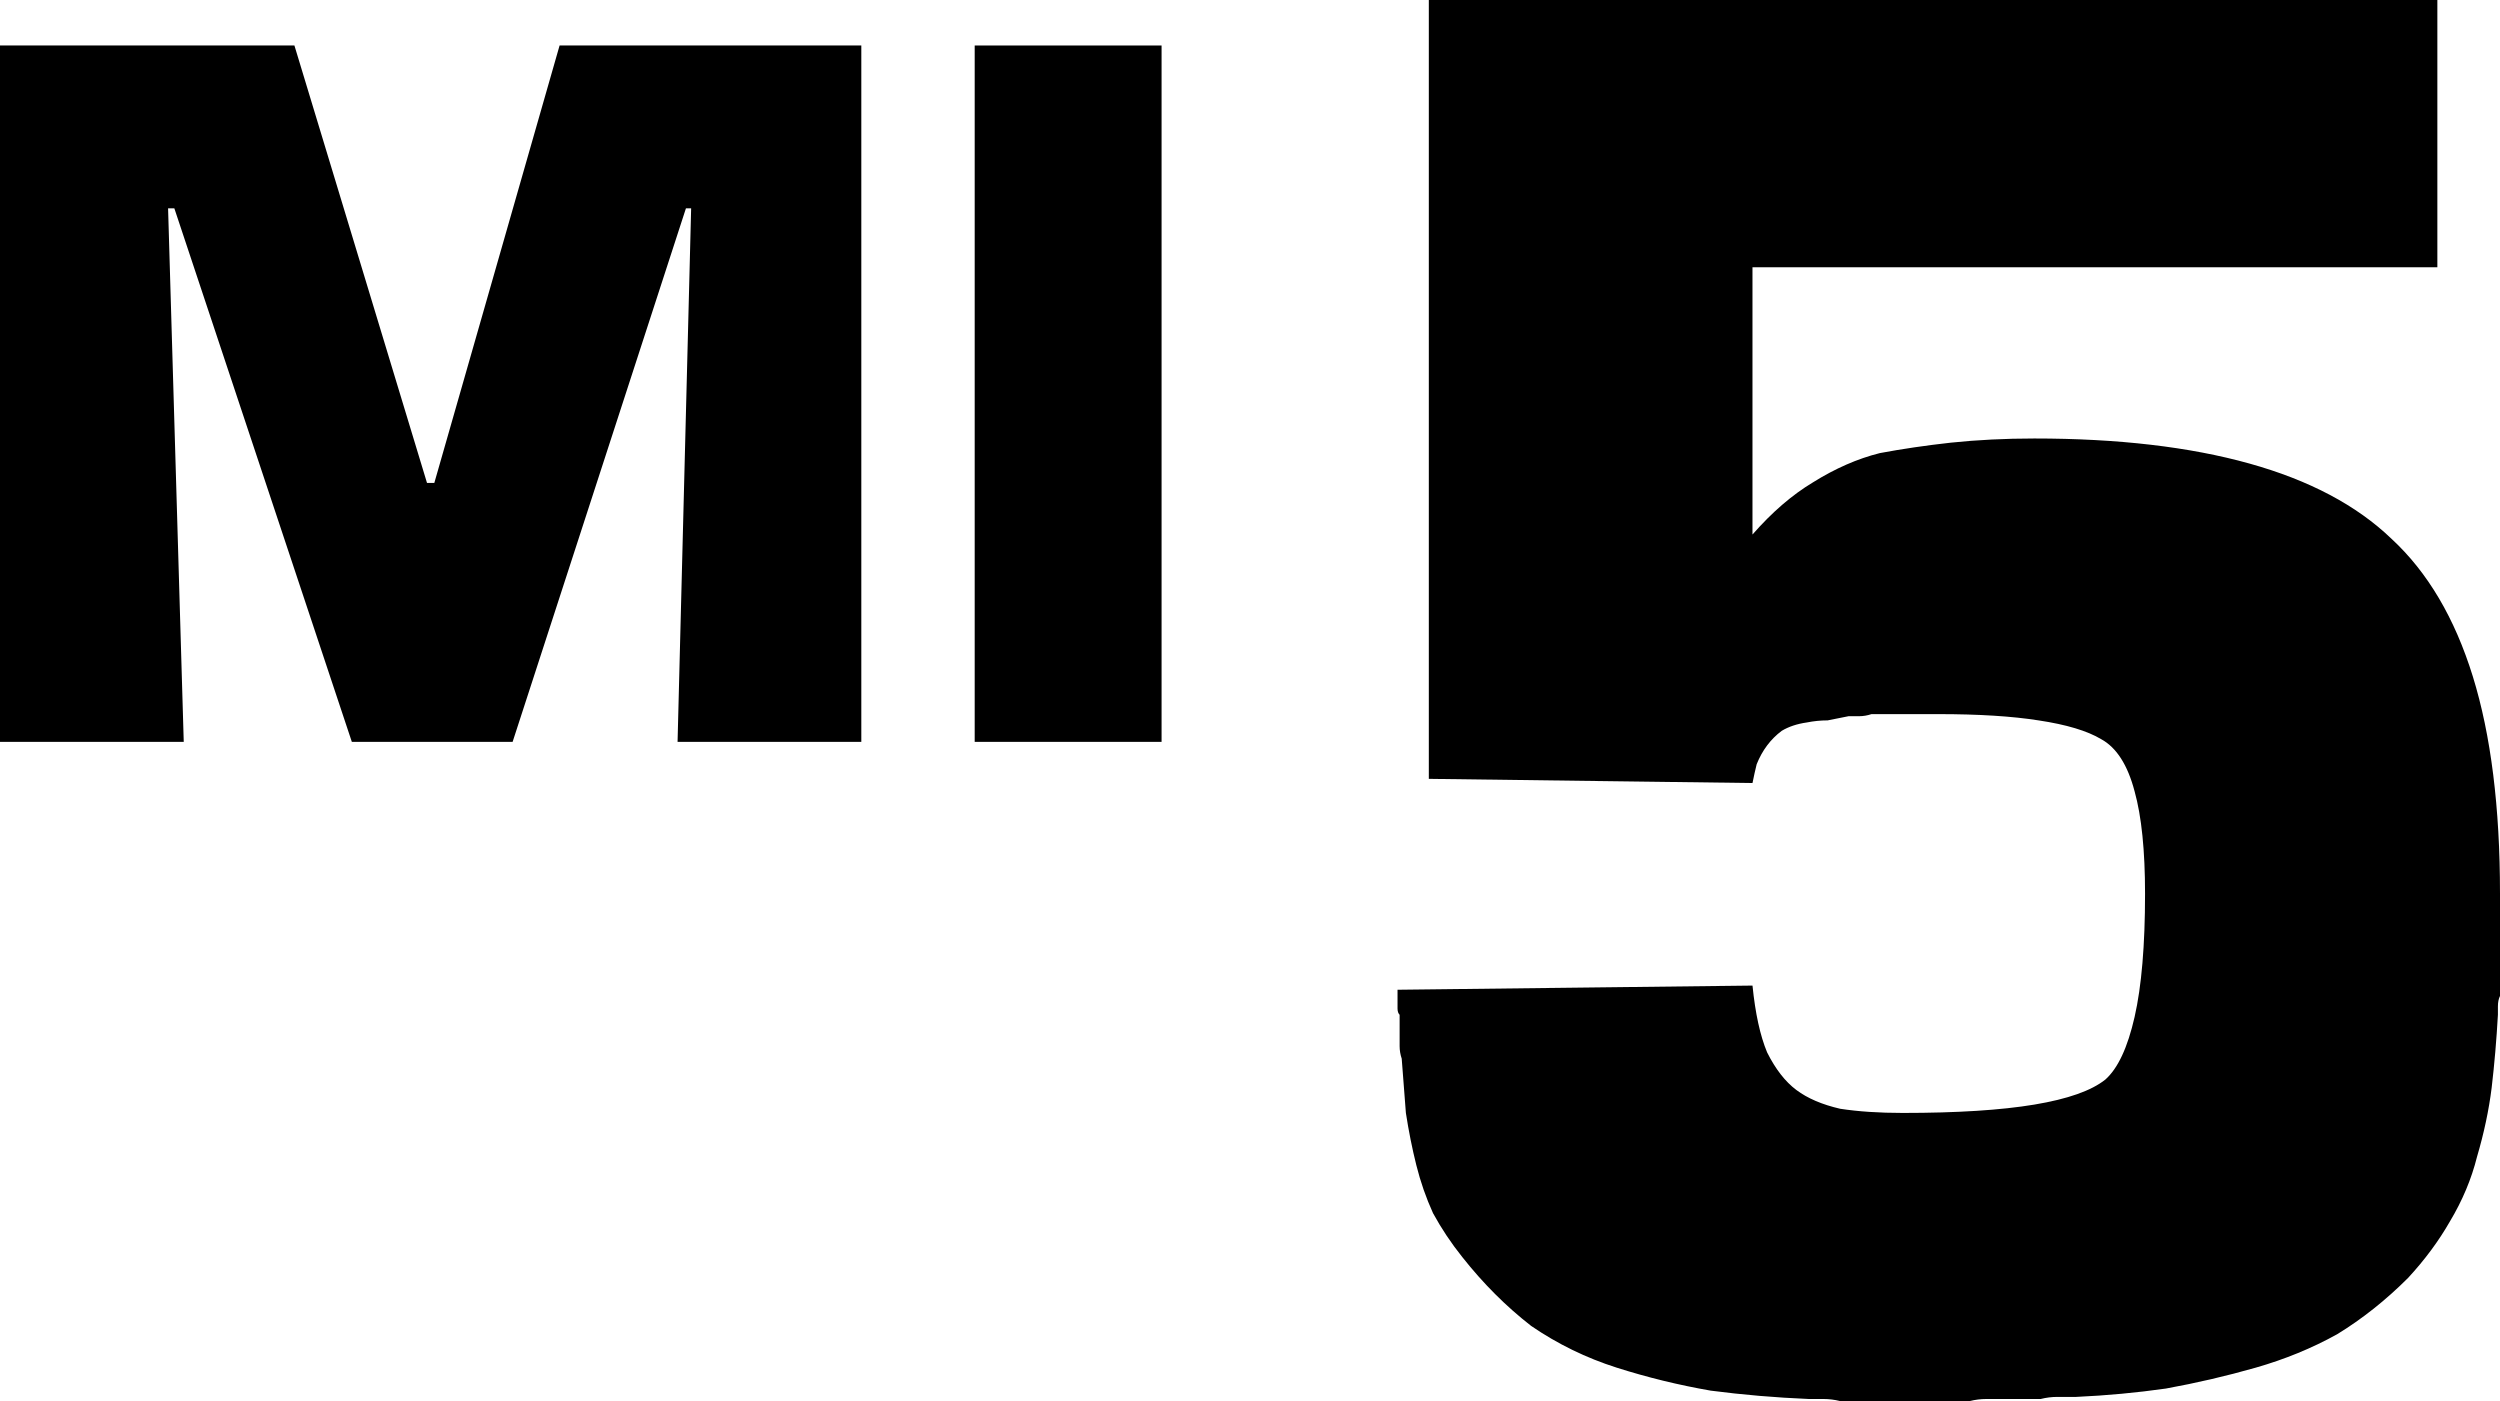 <?xml version="1.0" encoding="UTF-8" standalone="no"?>
<svg
   xmlns:dc="http://purl.org/dc/elements/1.1/"
   xmlns:cc="http://creativecommons.org/ns#"
   xmlns:rdf="http://www.w3.org/1999/02/22-rdf-syntax-ns#"
   xmlns:svg="http://www.w3.org/2000/svg"
   xmlns="http://www.w3.org/2000/svg"
   xmlns:sodipodi="http://sodipodi.sourceforge.net/DTD/sodipodi-0.dtd"
   xmlns:inkscape="http://www.inkscape.org/namespaces/inkscape"
   sodipodi:docname="CKMI (1986).svg"
   inkscape:version="1.0 (4035a4fb49, 2020-05-01)"
   id="svg8"
   version="1.1"
   viewBox="0 0 253.426 142.029"
   height="142.029mm"
   width="253.426mm">
  <defs
     id="defs2" />
  <sodipodi:namedview
     inkscape:window-maximized="1"
     inkscape:window-y="-8"
     inkscape:window-x="-8"
     inkscape:window-height="961"
     inkscape:window-width="1280"
     inkscape:pagecheckerboard="true"
     showgrid="false"
     inkscape:document-rotation="0"
     inkscape:current-layer="layer1"
     inkscape:document-units="mm"
     inkscape:cy="227.08656"
     inkscape:cx="609.82866"
     inkscape:zoom="0.35"
     inkscape:pageshadow="2"
     inkscape:pageopacity="0.0"
     borderopacity="1.0"
     bordercolor="#666666"
     pagecolor="#ffffff"
     id="base" />
  <g
     transform="translate(55.517,-88.083)"
     id="layer1"
     inkscape:groupmode="layer"
     inkscape:label="Layer 1">
    <g
       style="font-weight:bold;font-size:105.833px;line-height:1.25;font-family:Eurostile-Black;-inkscape-font-specification:'Eurostile-Black Bold';stroke-width:0.265"
       id="text12"
       aria-label="MI">
      <path
         id="path21"
         style="stroke-width:0.265"
         d="M 31.795,92.695 V 163.286 H 13.168 l 1.376,-54.081 H 14.015 L -3.553,163.286 H -19.851 l -17.992,-54.081 h -0.635 l 1.587,54.081 H -55.517 V 92.695 h 29.845 l 13.441,44.344 h 0.741 L 1.209,92.695 H 31.795 Z" />
      <path
         id="path23"
         style="stroke-width:0.265"
         d="M 62.232,92.695 V 163.286 H 43.288 V 92.695 h 18.944 z" />
    </g>
    <g
       style="font-weight:bold;font-size:211.667px;line-height:1.25;font-family:Eurostile-Black;-inkscape-font-specification:'Eurostile-Black Bold';stroke-width:0.265"
       id="text16"
       aria-label="5">
      <path
         id="path18"
         style="stroke-width:0.265"
         d="m 191.559,88.083 v 27.093 h -69.427 v 27.093 q 2.963,-3.387 6.138,-5.292 3.387,-2.117 6.773,-2.963 3.387,-0.635 7.197,-1.058 4.022,-0.423 8.467,-0.423 12.7,0 21.802,2.54 9.102,2.54 14.393,7.62 5.503,5.08 8.255,13.97 2.752,8.89 2.752,22.013 v 4.233 q 0,1.27 0,2.328 0,0.847 0,1.905 0,0.423 0,1.058 0,0.423 0,0.847 -0.212,0.423 -0.212,1.058 0,0.423 0,0.847 -0.212,3.81 -0.635,7.408 -0.423,3.387 -1.482,6.985 -0.847,3.387 -2.752,6.562 -1.693,2.963 -4.233,5.715 -3.387,3.387 -7.197,5.715 -3.81,2.117 -8.255,3.387 -4.445,1.27 -9.102,2.117 -4.445,0.635 -9.102,0.847 -0.847,0 -1.905,0 -0.847,0 -1.693,0.212 -1.058,0 -1.905,0 -0.847,0 -1.693,0 -0.847,0 -1.905,0 -0.847,0 -1.693,0.212 -1.058,0 -1.905,0 -0.847,0 -1.693,0 -1.482,0 -3.175,0 -1.482,0 -3.175,0 -0.847,0 -1.693,0 -0.635,0 -1.482,0 -0.847,-0.212 -1.693,-0.212 -0.635,0 -1.482,0 -5.08,-0.212 -9.948,-0.847 -4.868,-0.847 -9.525,-2.328 -4.657,-1.482 -8.678,-4.233 -3.81,-2.963 -6.985,-6.985 -1.693,-2.117 -2.963,-4.445 -1.058,-2.328 -1.693,-4.868 -0.635,-2.54 -1.058,-5.292 -0.212,-2.752 -0.423,-5.503 -0.212,-0.635 -0.212,-1.27 0,-0.847 0,-1.693 0,-0.423 0,-0.635 0,-0.423 0,-0.847 -0.212,-0.212 -0.212,-0.635 0,-0.423 0,-0.847 0,0 0,0 0,-0.212 0,-0.423 0,-0.212 0,-0.212 0,-0.212 0,-0.423 l 35.983,-0.423 q 0.423,4.233 1.482,6.773 1.27,2.54 2.963,3.81 1.693,1.27 4.445,1.905 2.752,0.423 6.35,0.423 8.255,0 13.335,-0.847 5.08,-0.847 7.197,-2.54 1.905,-1.693 2.963,-6.35 1.058,-4.657 1.058,-12.488 0,-6.562 -1.058,-10.372 -1.058,-4.022 -3.387,-5.292 -2.117,-1.27 -6.35,-1.905 -4.022,-0.635 -10.16,-0.635 -0.212,0 -0.635,0 -0.212,0 -0.423,0 -0.423,0 -0.635,0 -0.212,0 -0.635,0 -0.635,0 -1.27,0 -0.423,0 -0.847,0 -0.635,0 -1.27,0 -0.635,0 -1.058,0 -0.635,0.212 -1.27,0.212 -0.423,0 -1.058,0 -1.058,0.212 -2.117,0.423 -1.058,0 -2.117,0.212 -1.482,0.212 -2.54,0.847 -0.847,0.635 -1.482,1.482 -0.635,0.847 -1.058,1.905 -0.212,0.847 -0.423,1.905 L 89.323,167.035 V 88.083 H 191.559 Z" />
    </g>
  </g>
</svg>
